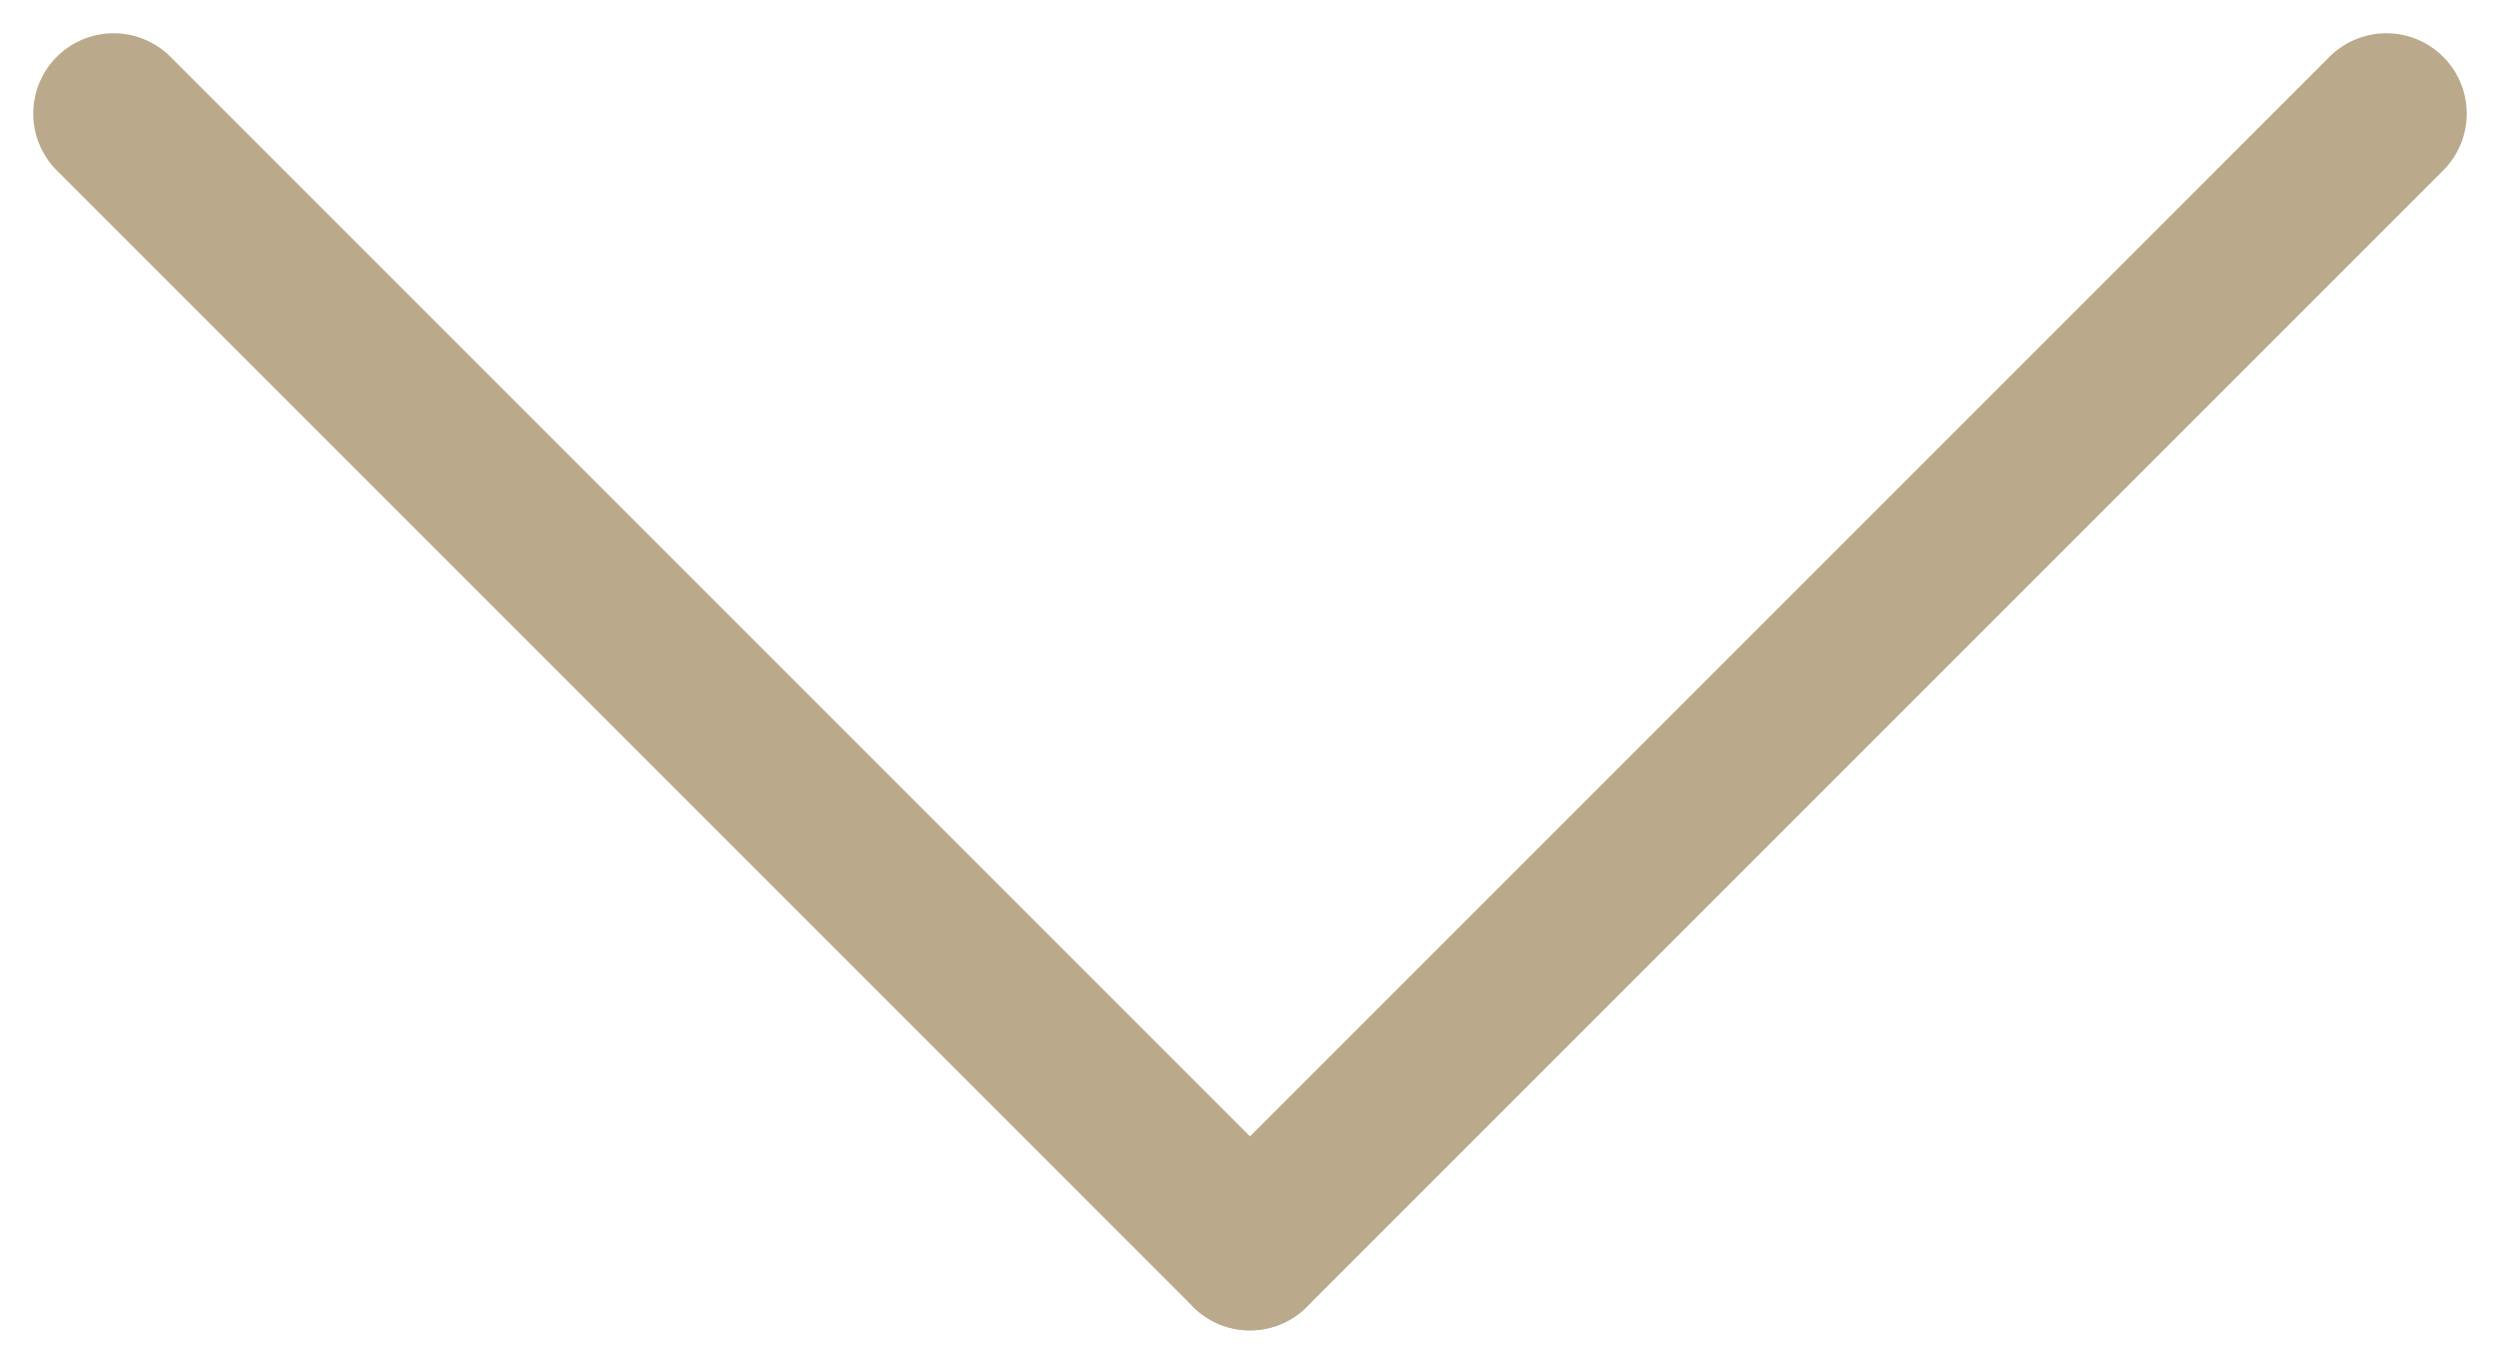<svg xmlns="http://www.w3.org/2000/svg" width="15.556" height="8.485" viewBox="0 0 15.556 8.485"><defs><style>.a{fill:#baaa8b;}</style></defs><g transform="translate(0.707 0.707)"><path class="a" d="M0,10.5A.5.5,0,0,1-.5,10V0A.5.5,0,0,1,0-.5.5.5,0,0,1,.5,0V10A.5.5,0,0,1,0,10.5Z" transform="translate(14.142 0) rotate(45)"/><path class="a" d="M0,10.5A.5.5,0,0,1-.5,10V0A.5.5,0,0,1,0-.5.5.5,0,0,1,.5,0V10A.5.5,0,0,1,0,10.5Z" transform="translate(0 0) rotate(-45)"/></g></svg>